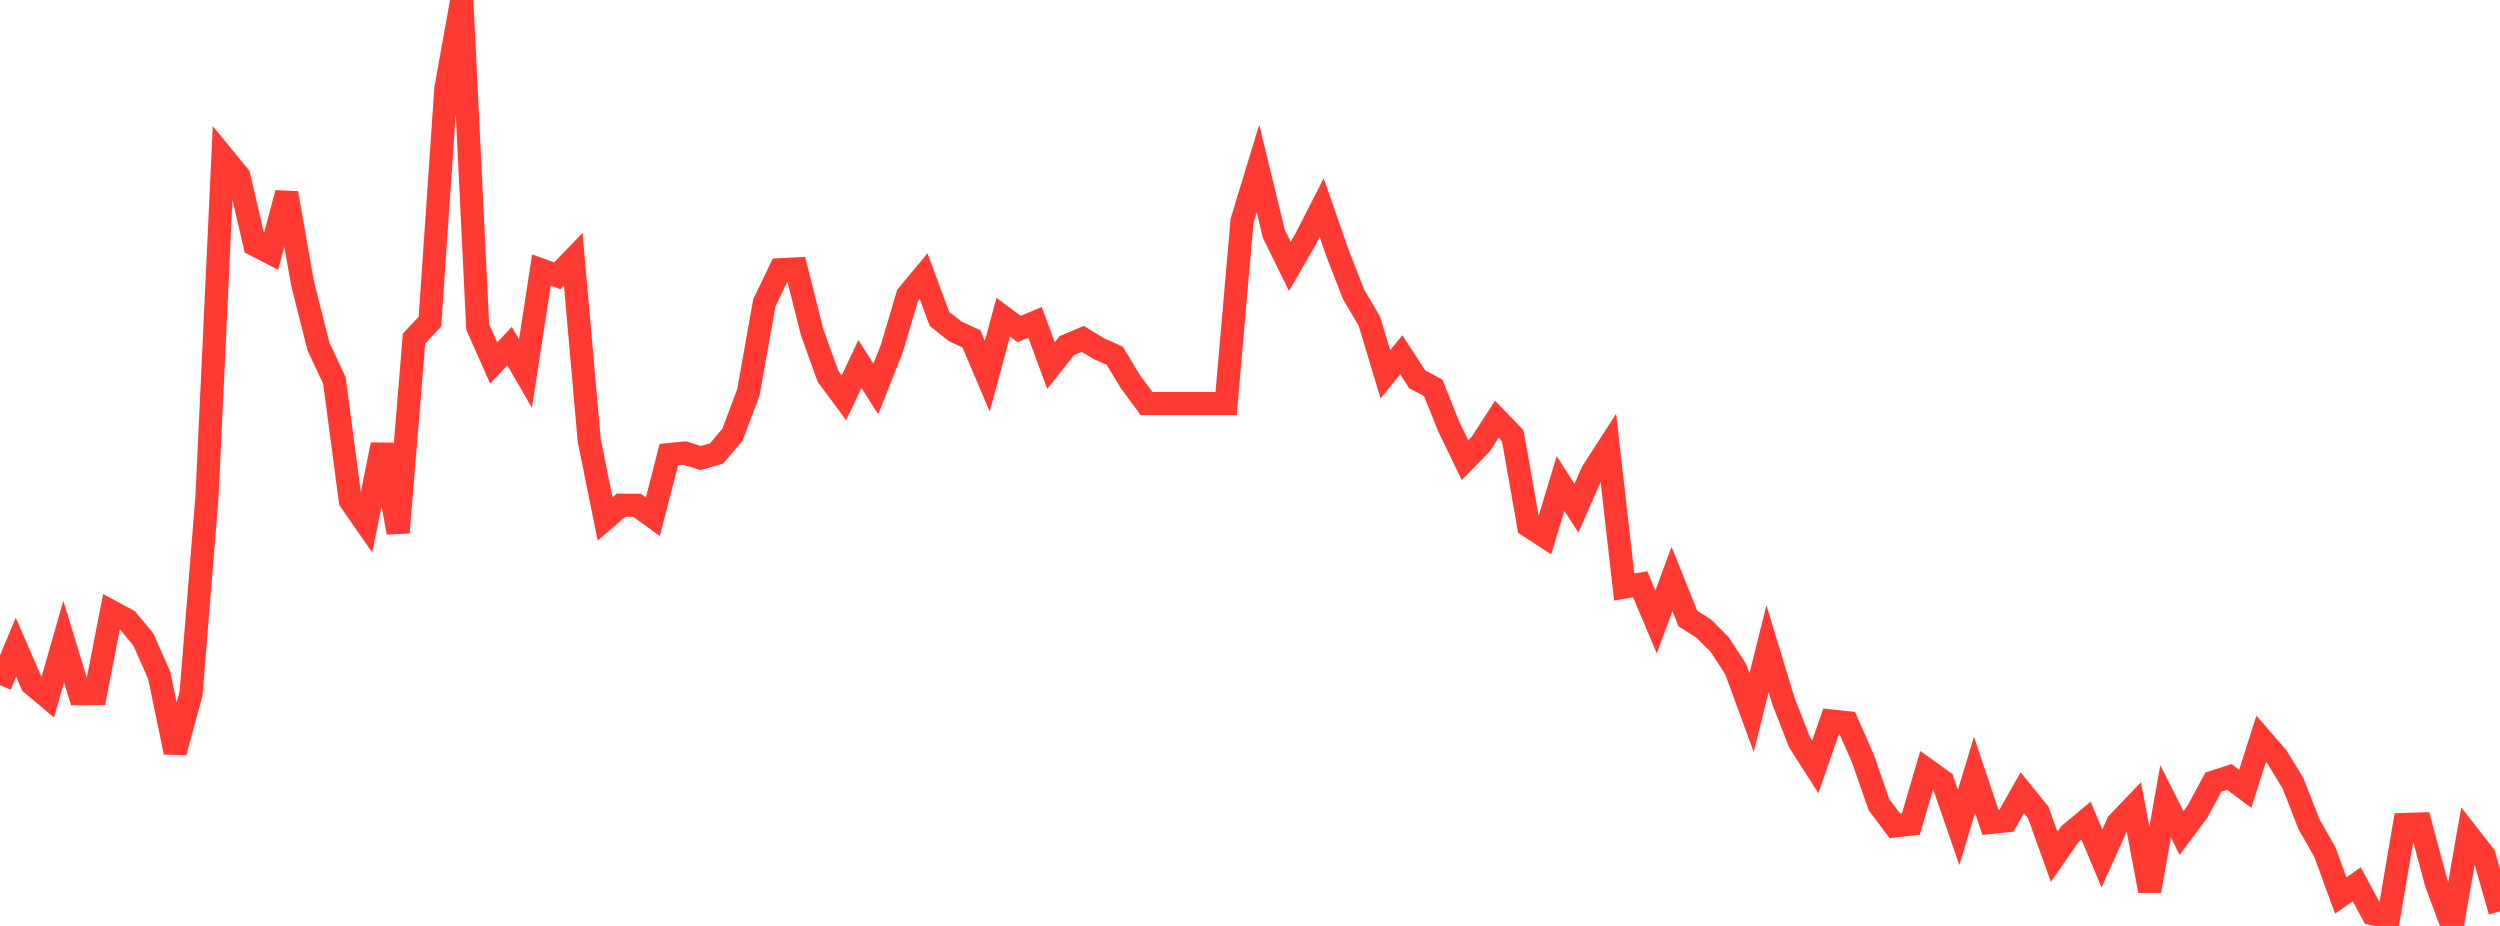 <?xml version="1.0" standalone="no"?>
<!DOCTYPE svg PUBLIC "-//W3C//DTD SVG 1.1//EN" "http://www.w3.org/Graphics/SVG/1.1/DTD/svg11.dtd">

<svg width="135" height="50" viewBox="0 0 135 50" preserveAspectRatio="none" 
  xmlns="http://www.w3.org/2000/svg"
  xmlns:xlink="http://www.w3.org/1999/xlink">


<polyline points="0.0, 37.002 0.86, 34.95 1.72, 36.927 2.58, 37.647 3.439, 34.644 4.299, 37.458 5.159, 37.455 6.019, 33.032 6.879, 33.495 7.739, 34.531 8.599, 36.475 9.459, 40.621 10.318, 37.447 11.178, 26.811 12.038, 8.467 12.898, 9.515 13.758, 13.217 14.618, 13.659 15.478, 10.428 16.338, 15.312 17.197, 18.714 18.057, 20.548 18.917, 27.036 19.777, 28.276 20.637, 24.013 21.497, 28.759 22.357, 18.283 23.217, 17.368 24.076, 4.784 24.936, 0.0 25.796, 17.656 26.656, 19.6 27.516, 18.69 28.376, 20.175 29.236, 14.583 30.096, 14.89 30.955, 13.998 31.815, 23.763 32.675, 28.022 33.535, 27.281 34.395, 27.282 35.255, 27.905 36.115, 24.55 36.975, 24.463 37.834, 24.735 38.694, 24.487 39.554, 23.473 40.414, 21.181 41.274, 16.35 42.134, 14.563 42.994, 14.52 43.854, 17.94 44.713, 20.325 45.573, 21.483 46.433, 19.656 47.293, 21.005 48.153, 18.836 49.013, 15.941 49.873, 14.909 50.732, 17.227 51.592, 17.902 52.452, 18.294 53.312, 20.318 54.172, 17.133 55.032, 17.768 55.892, 17.406 56.752, 19.742 57.611, 18.661 58.471, 18.298 59.331, 18.825 60.191, 19.207 61.051, 20.629 61.911, 21.789 62.771, 21.789 63.631, 21.789 64.49, 21.789 65.35, 21.789 66.21, 21.789 67.07, 11.923 67.93, 9.1 68.79, 12.639 69.65, 14.387 70.51, 12.895 71.369, 11.214 72.229, 13.68 73.089, 15.89 73.949, 17.352 74.809, 20.211 75.669, 19.16 76.529, 20.485 77.389, 20.939 78.248, 23.07 79.108, 24.848 79.968, 23.966 80.828, 22.639 81.688, 23.529 82.548, 28.4 83.408, 28.958 84.268, 26.109 85.127, 27.442 85.987, 25.483 86.847, 24.151 87.707, 31.701 88.567, 31.549 89.427, 33.587 90.287, 31.262 91.146, 33.401 92.006, 33.946 92.866, 34.812 93.726, 36.135 94.586, 38.481 95.446, 35.029 96.306, 37.862 97.166, 40.062 98.025, 41.409 98.885, 38.936 99.745, 39.028 100.605, 40.981 101.465, 43.457 102.325, 44.6 103.185, 44.502 104.045, 41.573 104.904, 42.188 105.764, 44.686 106.624, 41.843 107.484, 44.413 108.344, 44.321 109.204, 42.809 110.064, 43.87 110.924, 46.27 111.783, 45.03 112.643, 44.311 113.503, 46.359 114.363, 44.447 115.223, 43.549 116.083, 48.105 116.943, 43.277 117.803, 44.981 118.662, 43.83 119.522, 42.233 120.382, 41.953 121.242, 42.599 122.102, 39.897 122.962, 40.888 123.822, 42.299 124.682, 44.503 125.541, 46.012 126.401, 48.359 127.261, 47.75 128.121, 49.343 128.981, 49.576 129.841, 44.522 130.701, 44.496 131.561, 47.692 132.42, 50.0 133.28, 45.093 134.14, 46.194 135.0, 49.215" fill="none" stroke="#ff3a33" stroke-width="1.25"/>

</svg>